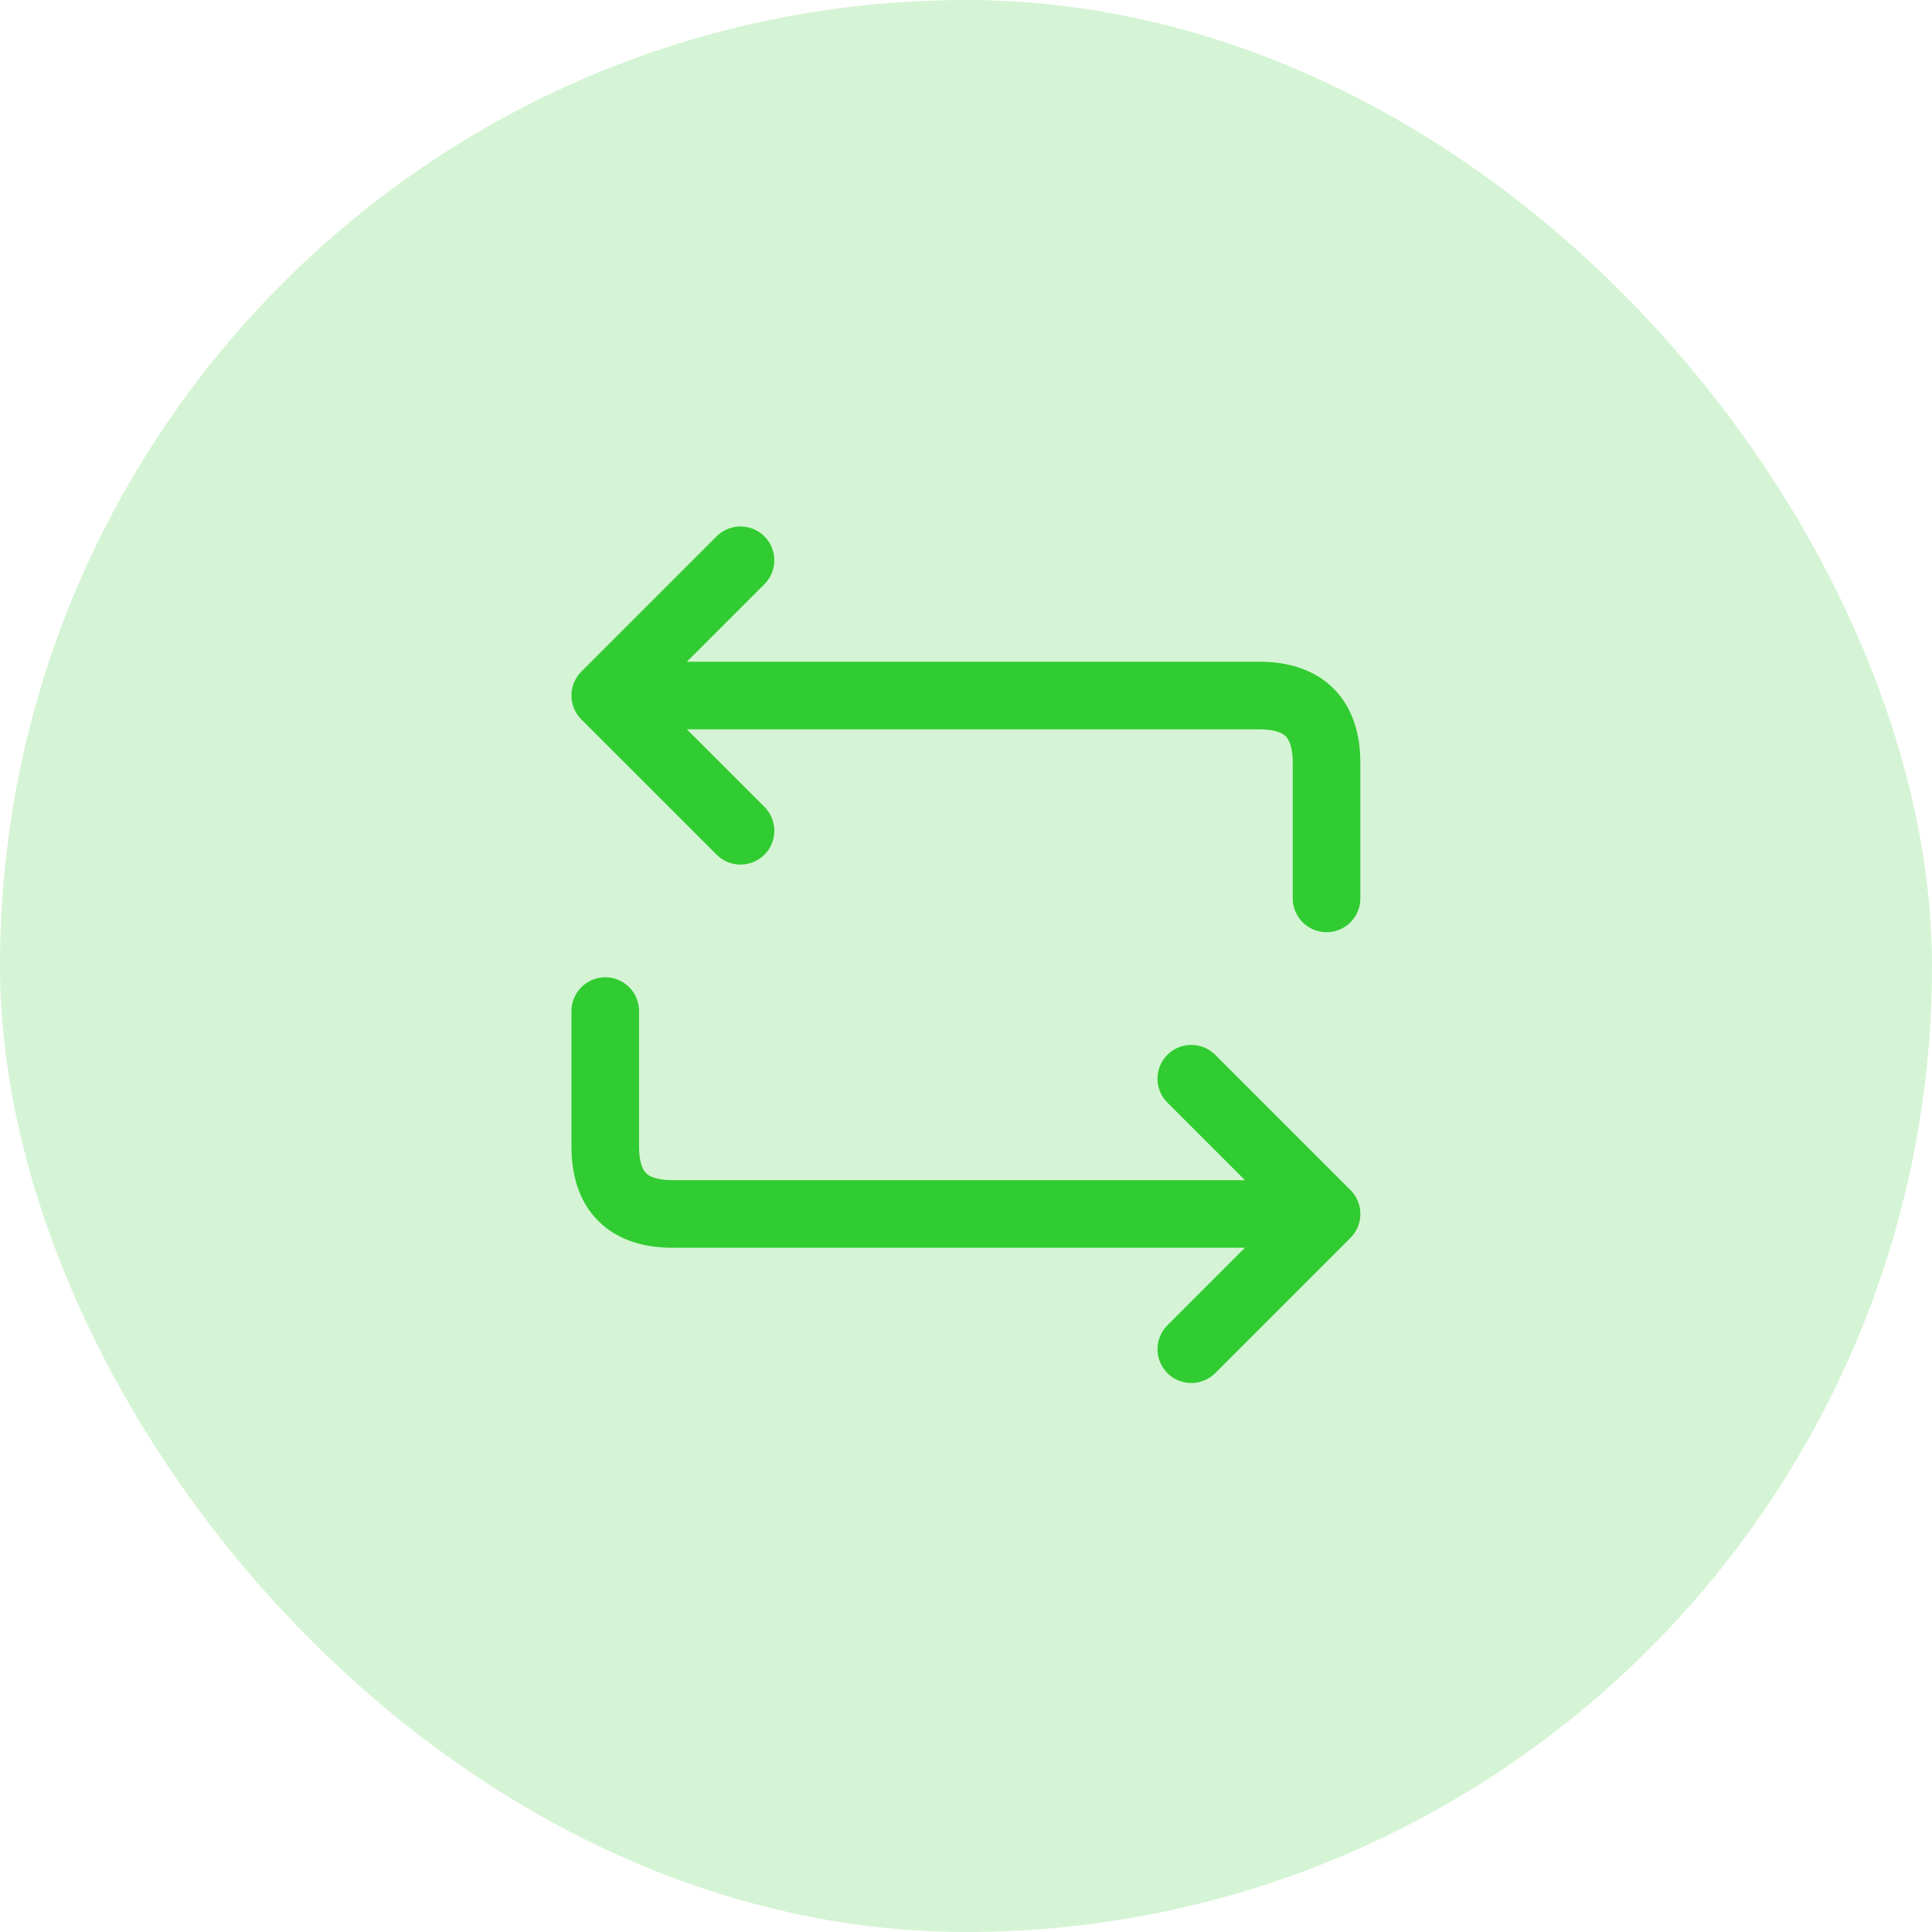 <svg width="50" height="50" viewBox="0 0 50 50" fill="none" xmlns="http://www.w3.org/2000/svg">
<rect width="50" height="50" rx="25" fill="#31CC31" fill-opacity="0.2"/>
<path d="M19.164 14.5L15.664 18M15.664 18L19.164 21.5M15.664 18C15.664 18 31.414 18 32.581 18C33.747 18 34.331 18.583 34.331 19.75C34.331 20.917 34.331 23.25 34.331 23.25M30.831 34.917L34.331 31.417M34.331 31.417L30.831 27.917M34.331 31.417L17.414 31.417C16.247 31.417 15.664 30.833 15.664 29.667L15.664 26.167" stroke="#31CC31" stroke-width="1.75" stroke-linecap="round" stroke-linejoin="round"/>
</svg>
